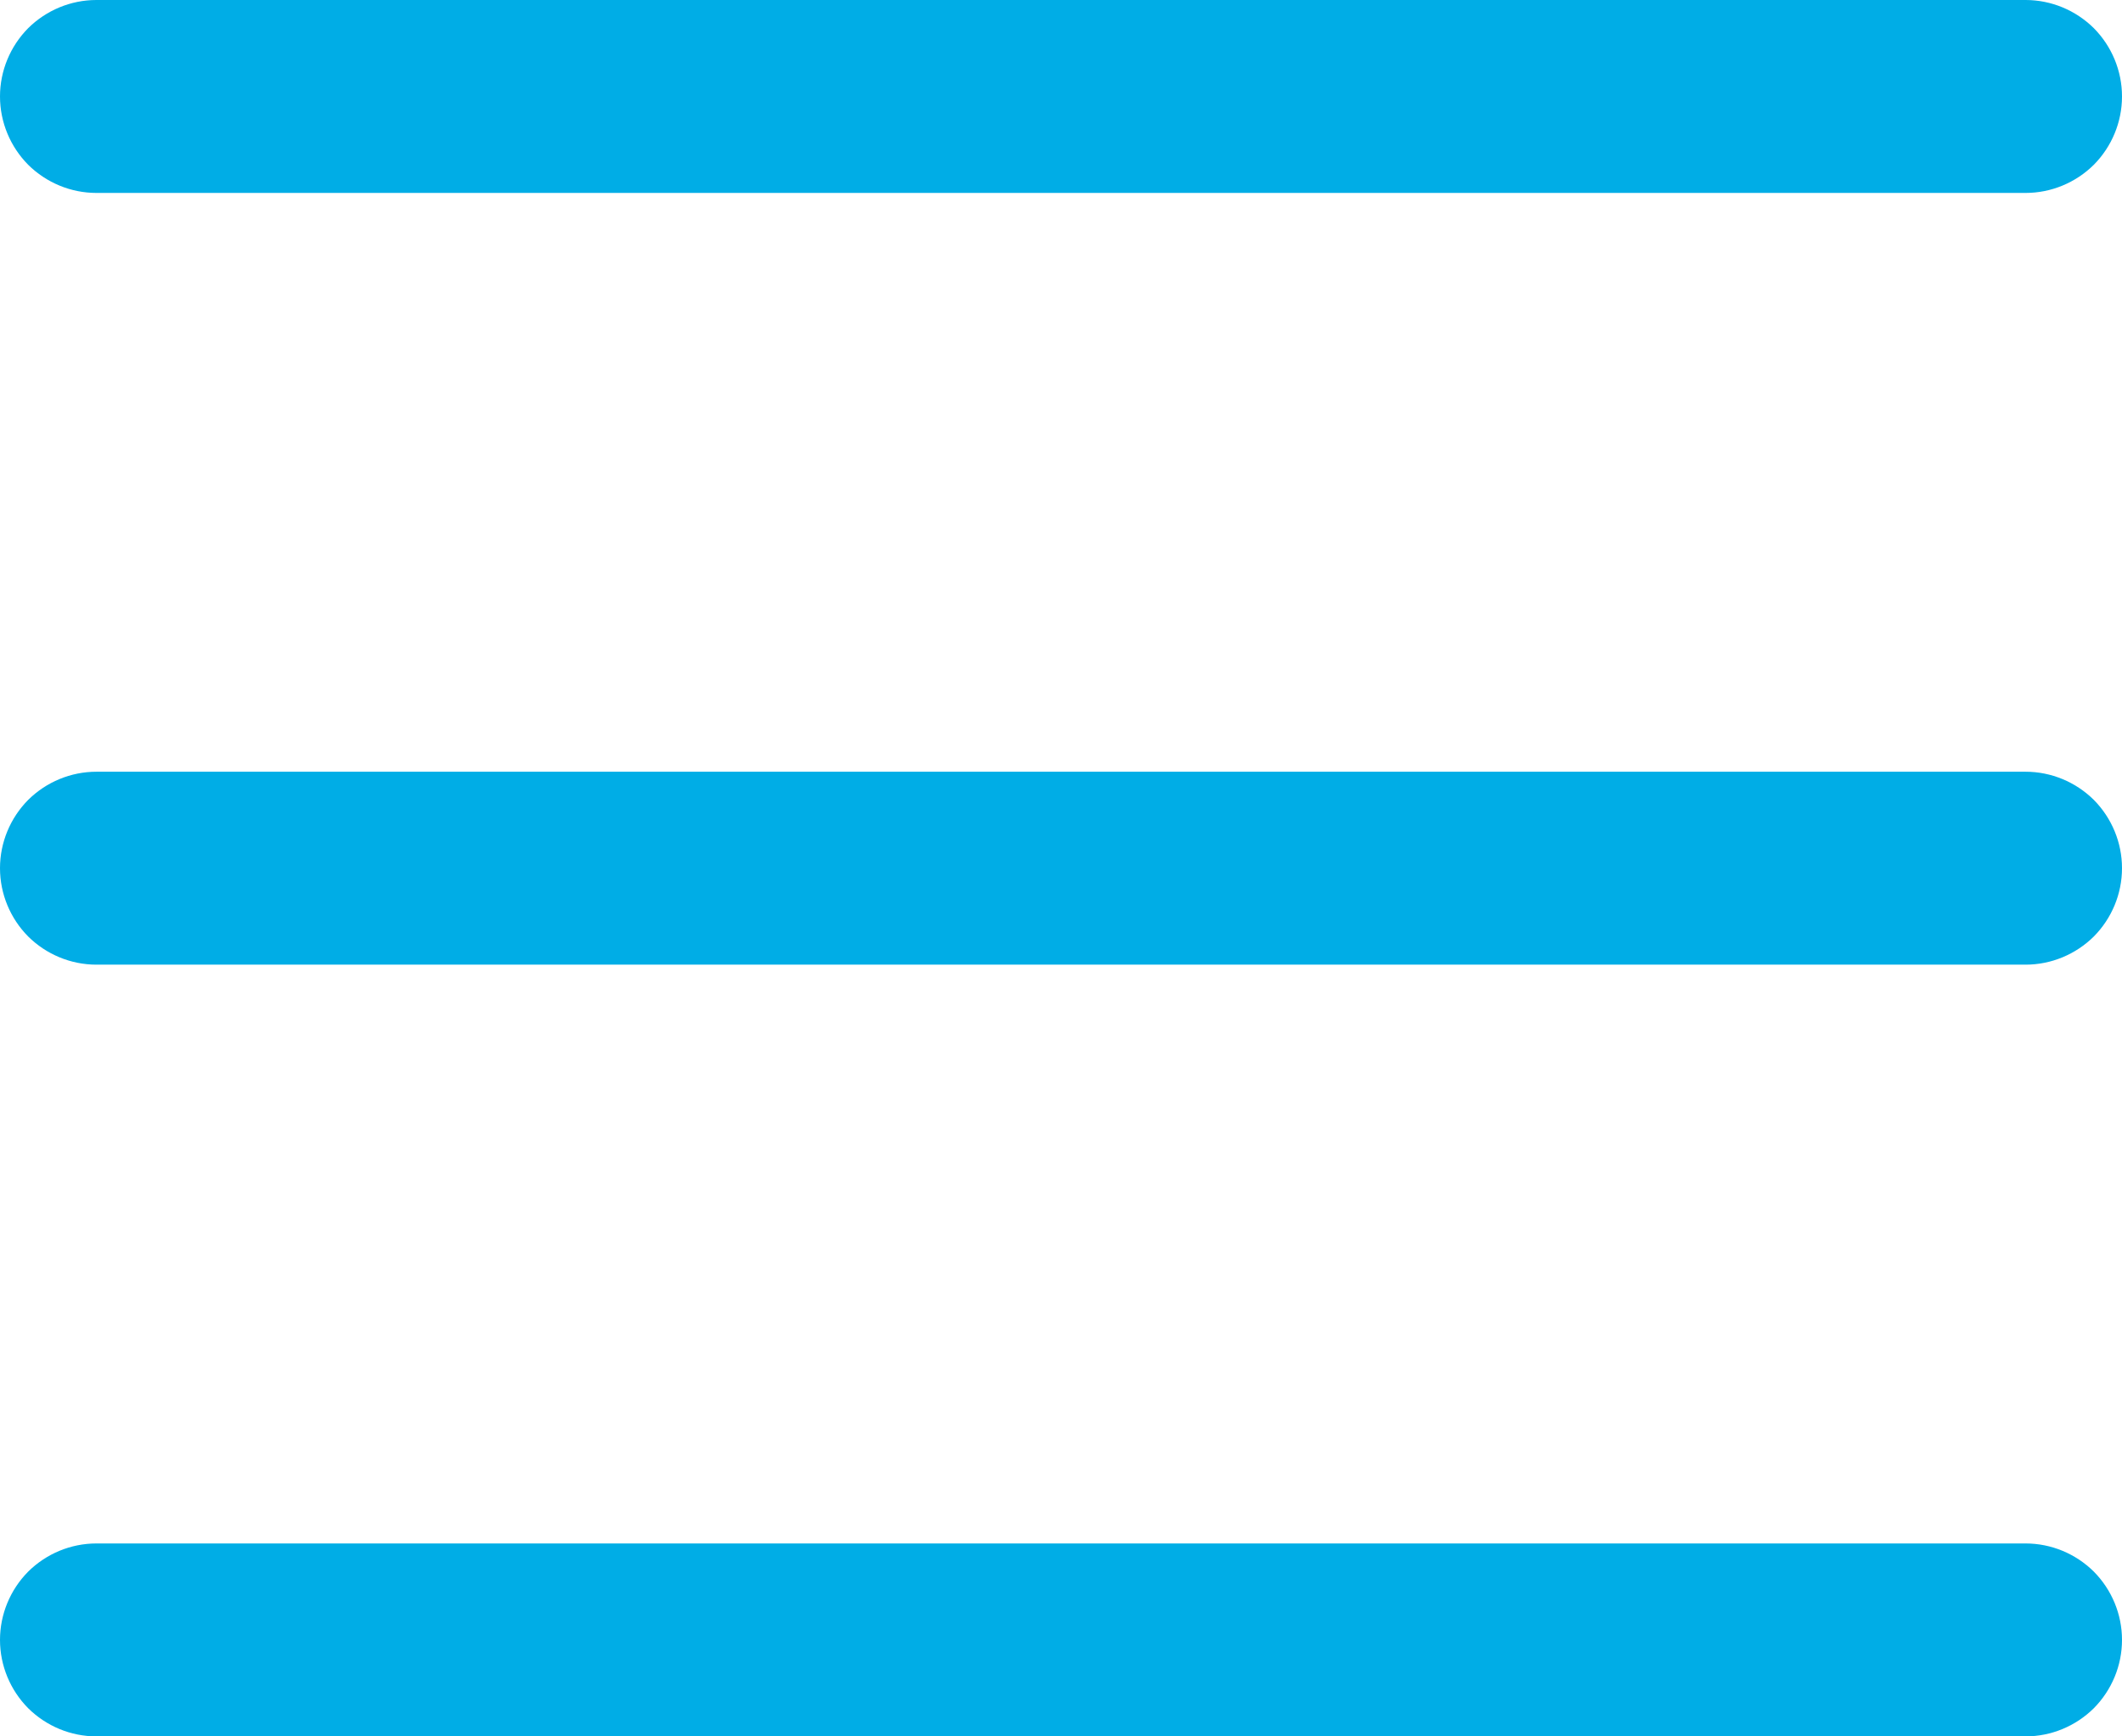 <svg width="11" height="9" viewBox="0 0 11 9" fill="none" xmlns="http://www.w3.org/2000/svg">
<path fill-rule="evenodd" clip-rule="evenodd" d="M0 8.5C0 8.367 0.053 8.24 0.146 8.146C0.24 8.053 0.367 8 0.5 8H10.5C10.633 8 10.76 8.053 10.854 8.146C10.947 8.24 11 8.367 11 8.5C11 8.633 10.947 8.76 10.854 8.854C10.76 8.947 10.633 9 10.5 9H0.5C0.367 9 0.24 8.947 0.146 8.854C0.053 8.76 0 8.633 0 8.5ZM0 4.5C0 4.367 0.053 4.24 0.146 4.146C0.24 4.053 0.367 4 0.5 4H10.5C10.633 4 10.76 4.053 10.854 4.146C10.947 4.24 11 4.367 11 4.5C11 4.633 10.947 4.76 10.854 4.854C10.76 4.947 10.633 5 10.5 5H0.5C0.367 5 0.24 4.947 0.146 4.854C0.053 4.76 0 4.633 0 4.5ZM0 0.5C0 0.367 0.053 0.24 0.146 0.146C0.24 0.053 0.367 0 0.5 0H10.5C10.633 0 10.76 0.053 10.854 0.146C10.947 0.24 11 0.367 11 0.5C11 0.633 10.947 0.76 10.854 0.854C10.76 0.947 10.633 1 10.5 1H0.5C0.367 1 0.24 0.947 0.146 0.854C0.053 0.76 0 0.633 0 0.5Z" fill="#00ADE6"/>
</svg>
